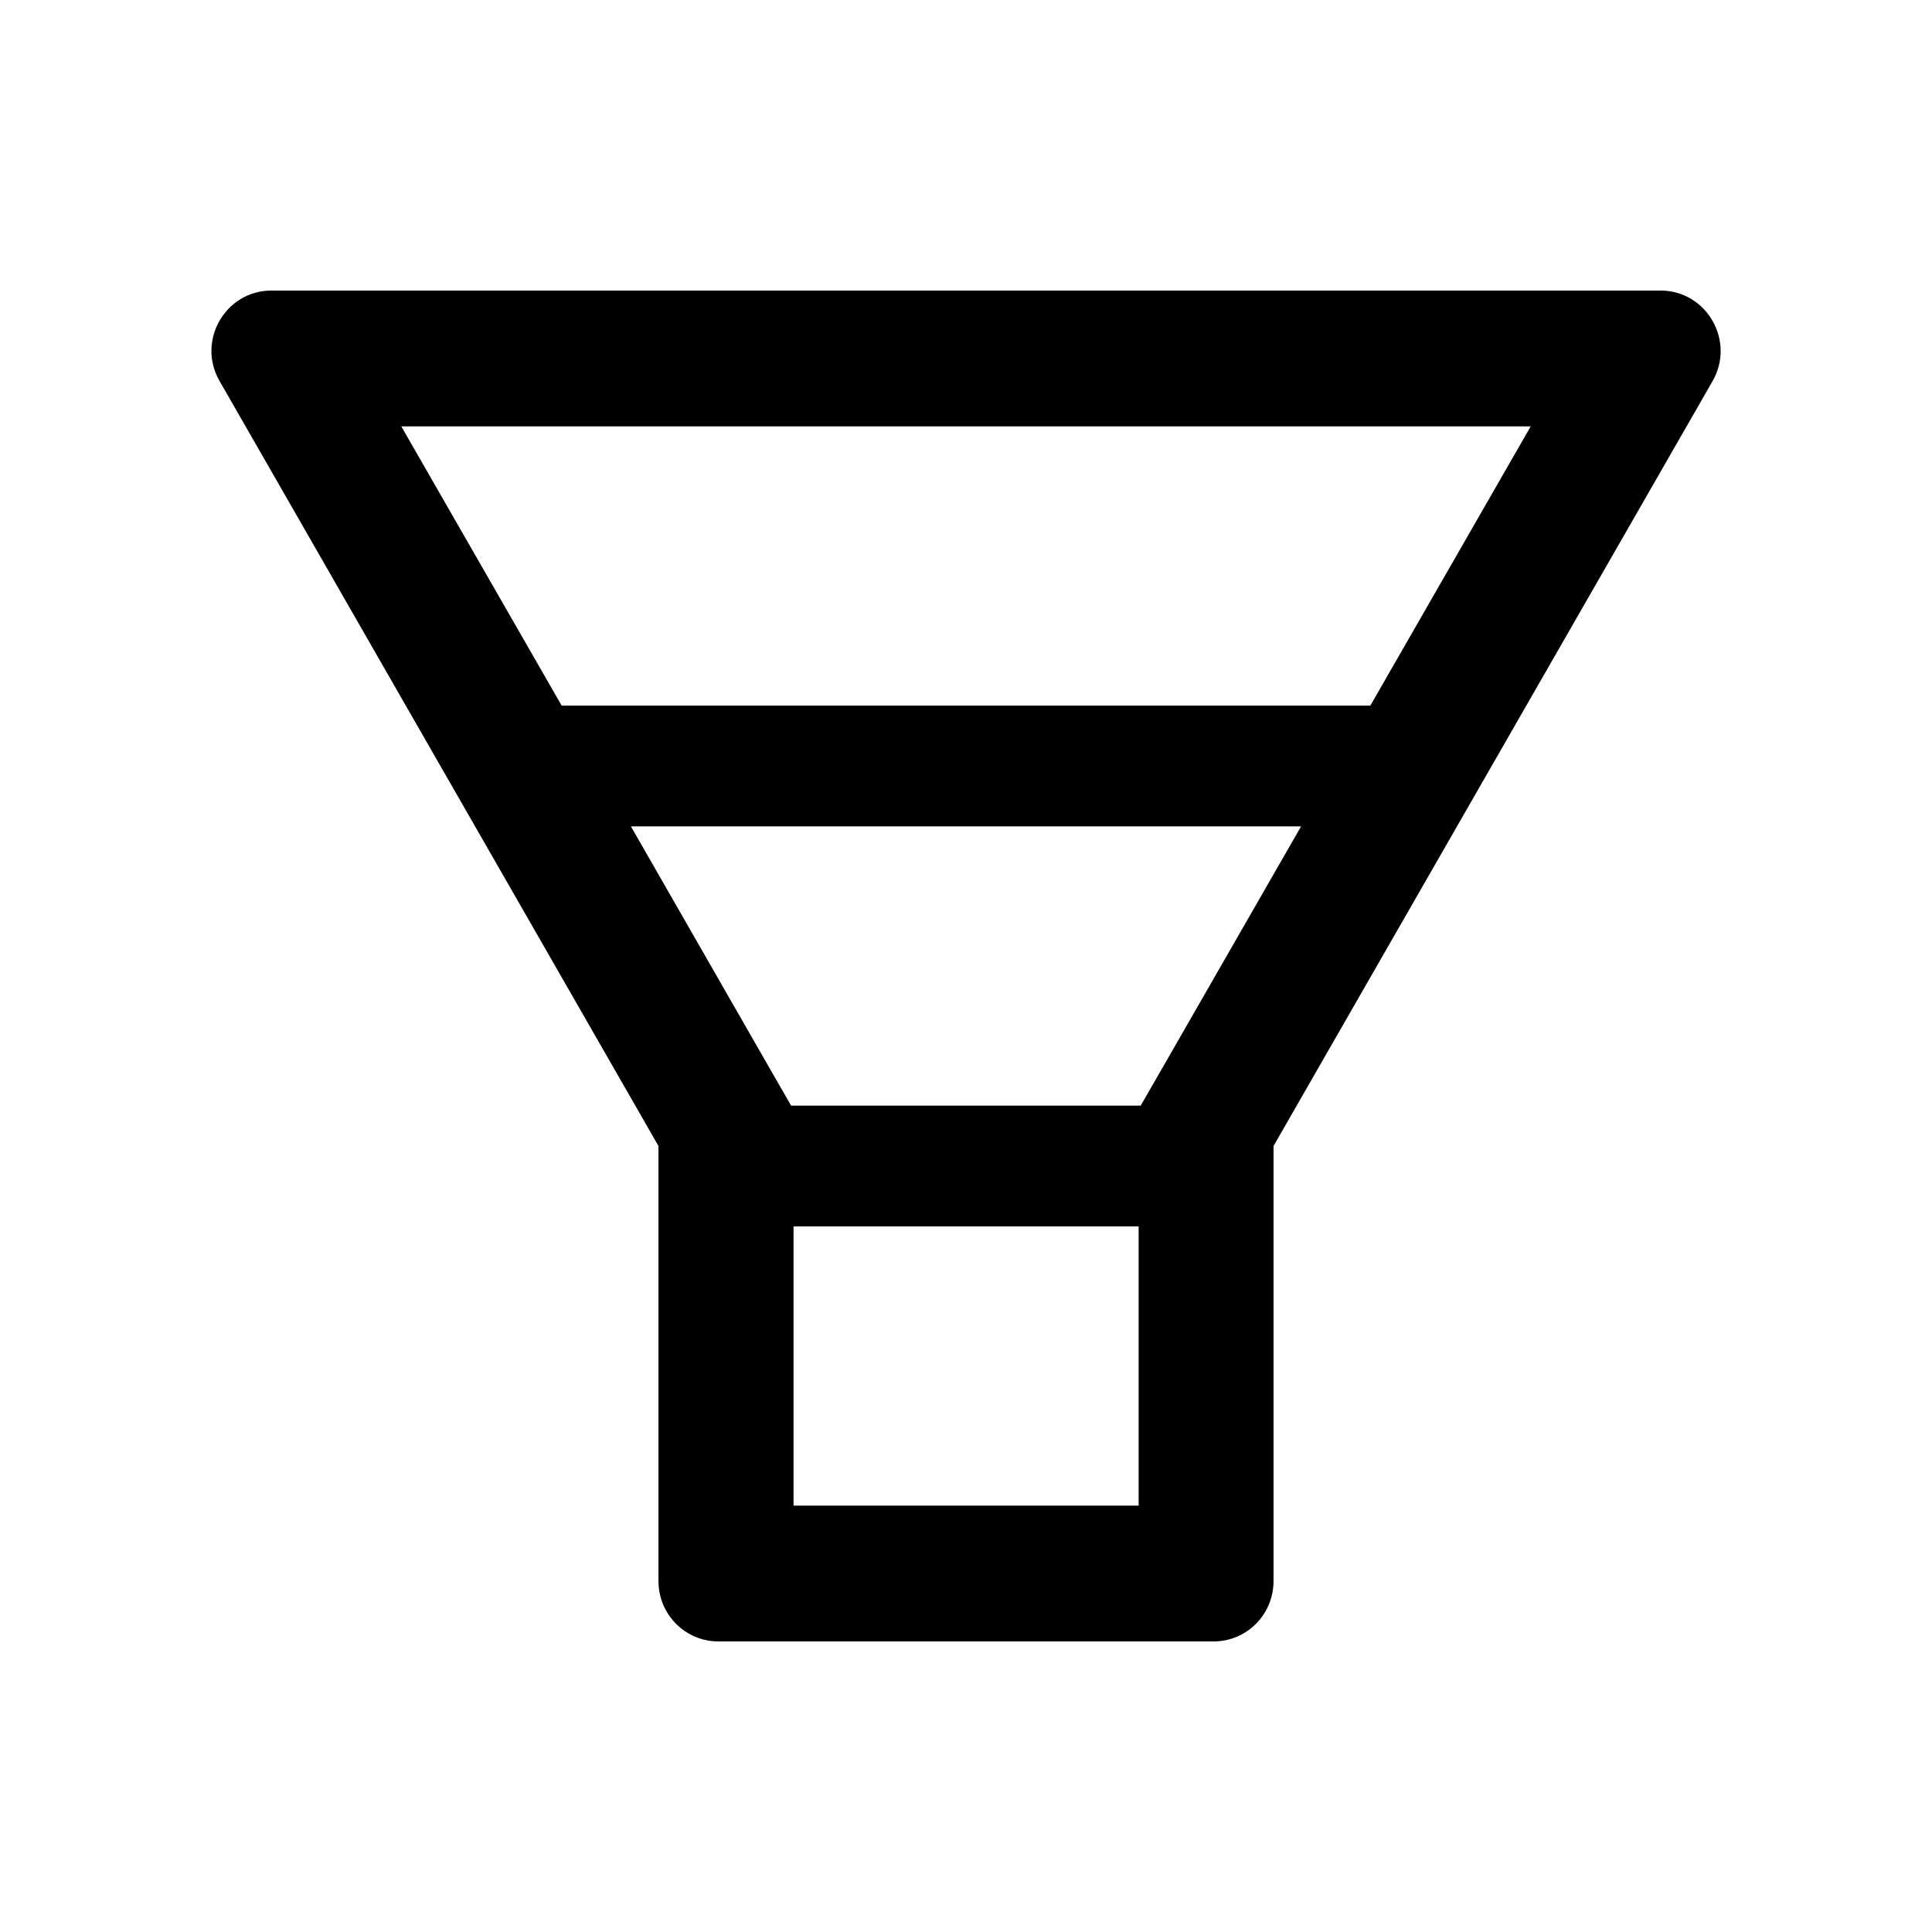 <?xml version="1.0" encoding="iso-8859-1"?>
<!-- Generator: www.svgicons.com -->
<svg xmlns="http://www.w3.org/2000/svg" width="800" height="800" viewBox="0 0 1024 1024">
<path fill="currentColor" d="M880.1 154H143.9c-24.5 0-39.8 26.7-27.5 48L349 607.4V838c0 17.7 14.2 32 31.8 32h262.4c17.6 0 31.8-14.3 31.8-32V607.4L907.7 202c12.2-21.3-3.1-48-27.6-48M603.4 798H420.6V650h182.9v148zm9.6-226.6l-8.4 14.6H419.3l-8.4-14.6L334.4 438h355.2zM726.3 374H297.7l-85-148h598.6z"/>
</svg>